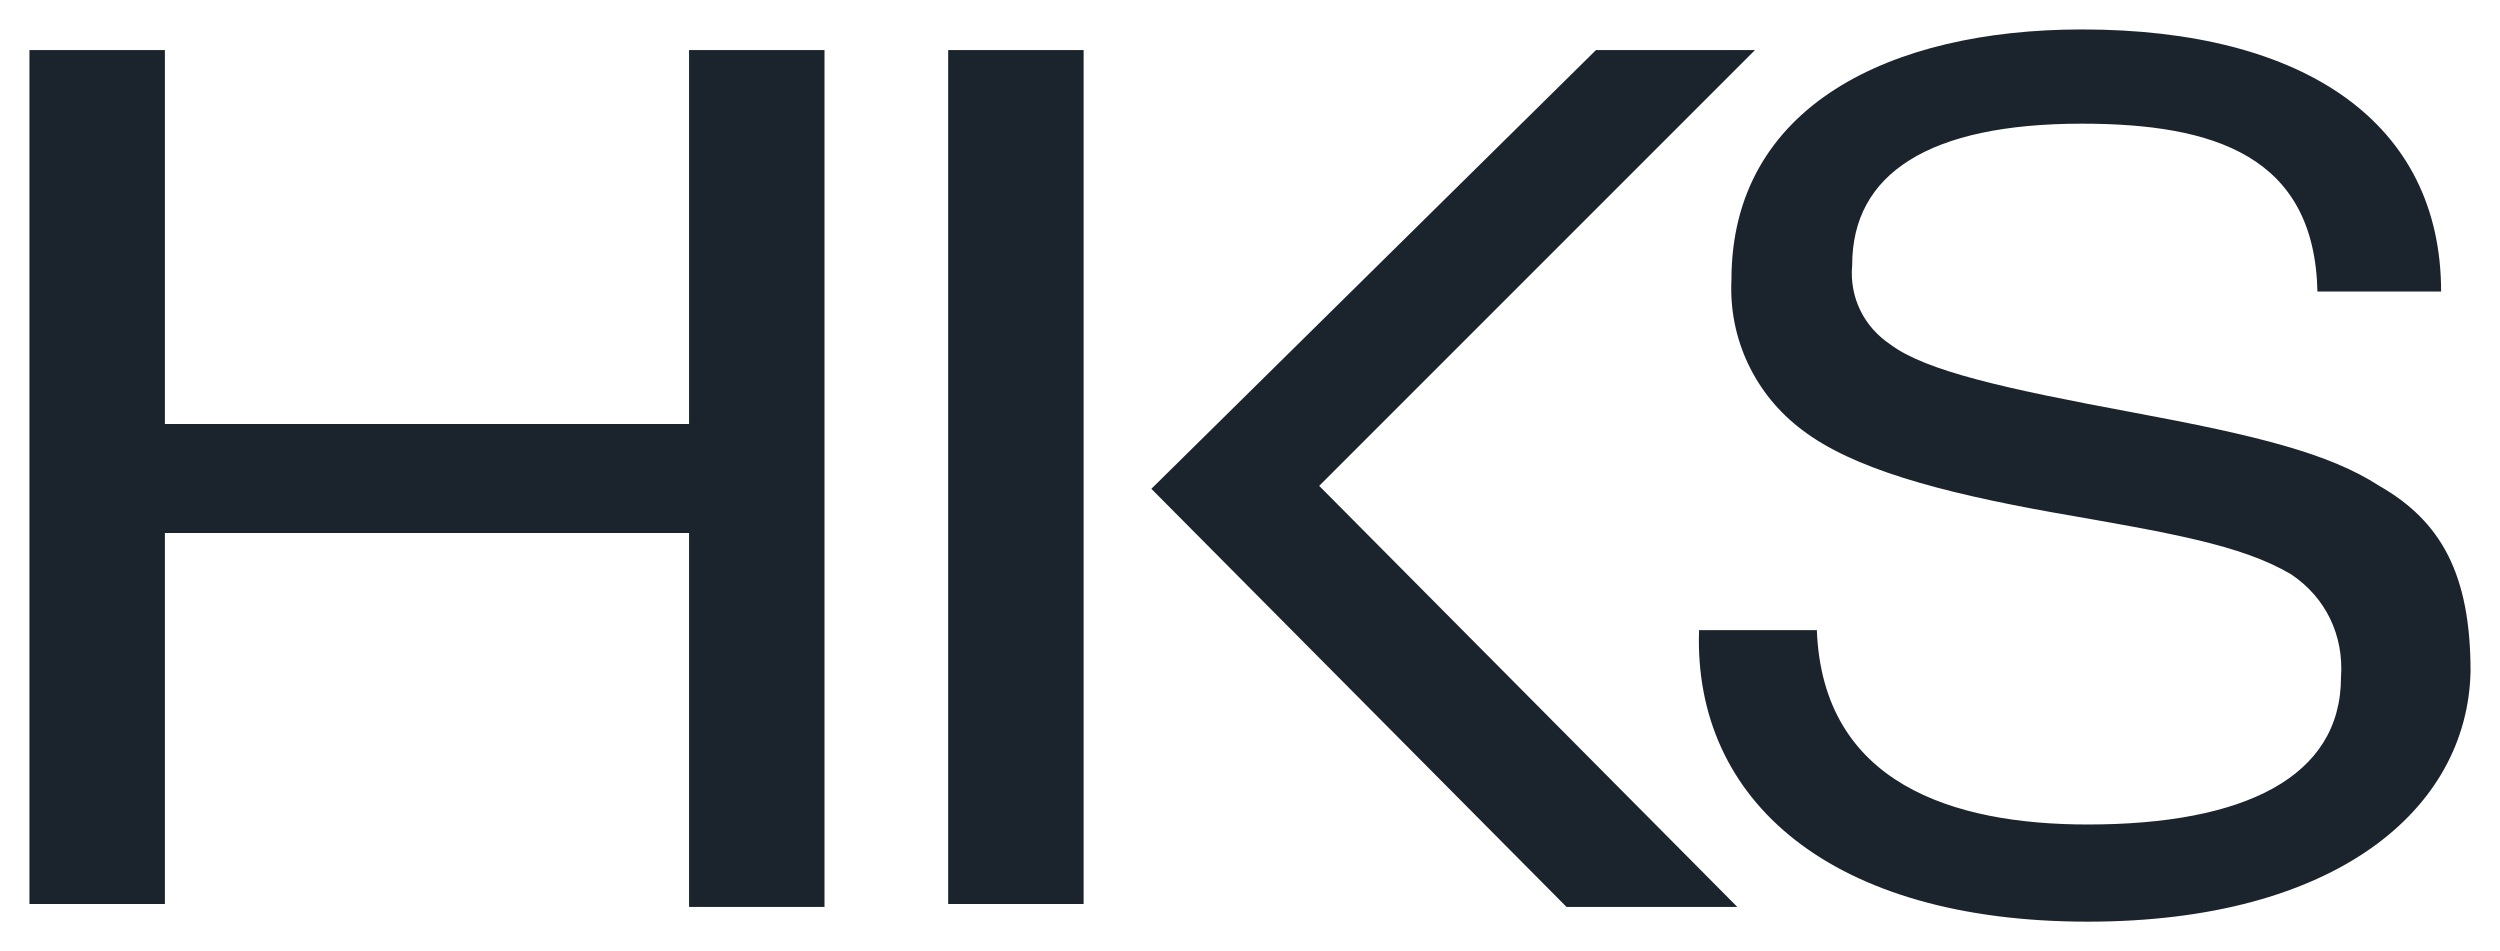 <svg xmlns="http://www.w3.org/2000/svg" viewBox="47.6 23.9 84.9 32.3">
<path fill="#1b242d" d="M71 38.3H53.2V25.6h-4.6v29h4.6V42H71v12.7h4.6V25.6H71v12.7zm8.8 16.3h4.6v-29h-4.6v29zm27.4-29h-5.4L86.7 40.5l14.1 14.2h5.8L92.4 40.4l14.8-14.8zm21.2 14.8c-1.7-1.1-4.1-1.7-8.4-2.5s-7-1.4-8.2-2.3c-.9-.6-1.4-1.6-1.3-2.7 0-3.1 2.6-4.8 7.8-4.8 4.5 0 7.9 1.1 8 5.7h4.2c0-5.7-4.6-8.9-12.2-8.9-6.5 0-11.9 2.6-11.9 8.5-.1 2 .8 3.9 2.4 5.1 1.7 1.3 4.6 2.1 8.5 2.8 4 .7 6.4 1.1 8.1 2.1 1.2.8 1.8 2.1 1.7 3.5 0 3.4-3.3 5-8.6 5-4.6 0-9-1.4-9.2-6.6h-4c-.2 5.8 4.5 9.9 13.2 9.9 8.4 0 12.9-3.8 13-8.5 0-3.3-1-5.1-3.1-6.3z"/>
</svg>
